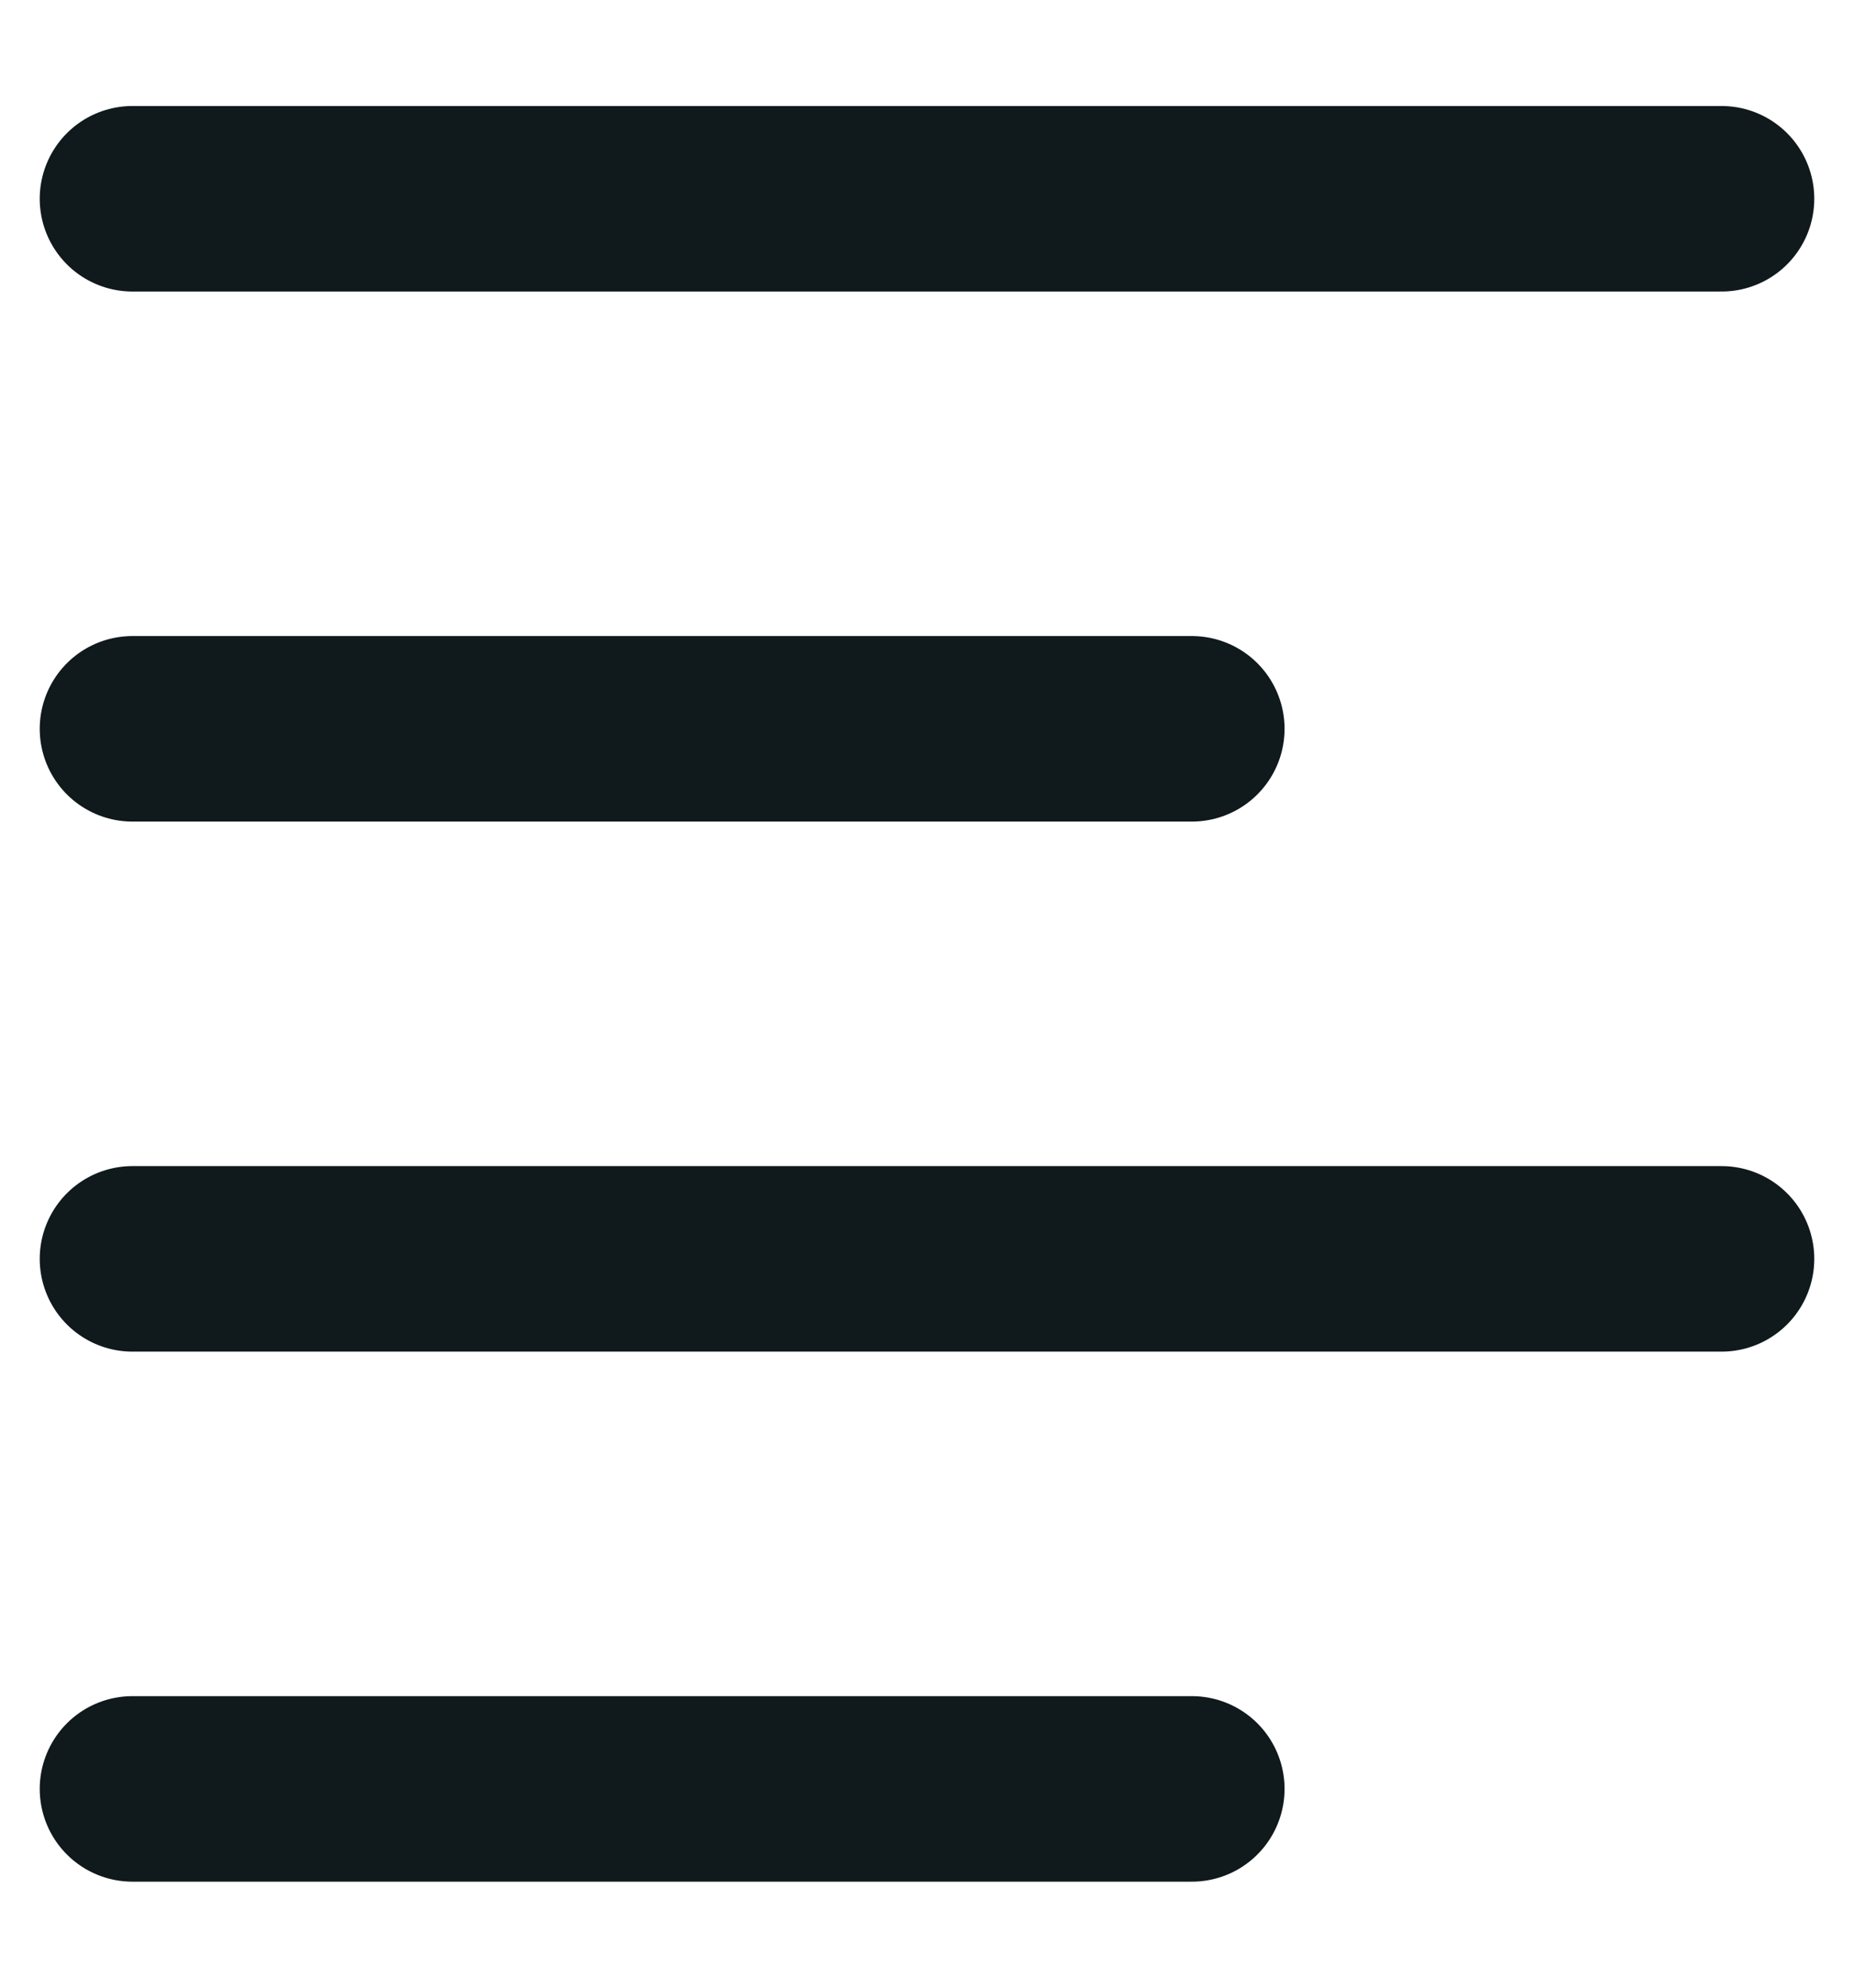 <svg xmlns="http://www.w3.org/2000/svg" width="14" height="15" viewBox="0 0 14 15">
  <path fill="none" stroke="#10191C" stroke-linecap="round" stroke-linejoin="round" stroke-width="1.4" d="M1 1.5h12m-12 4h8m-8 4h12m-12 4h8"/>
</svg>
